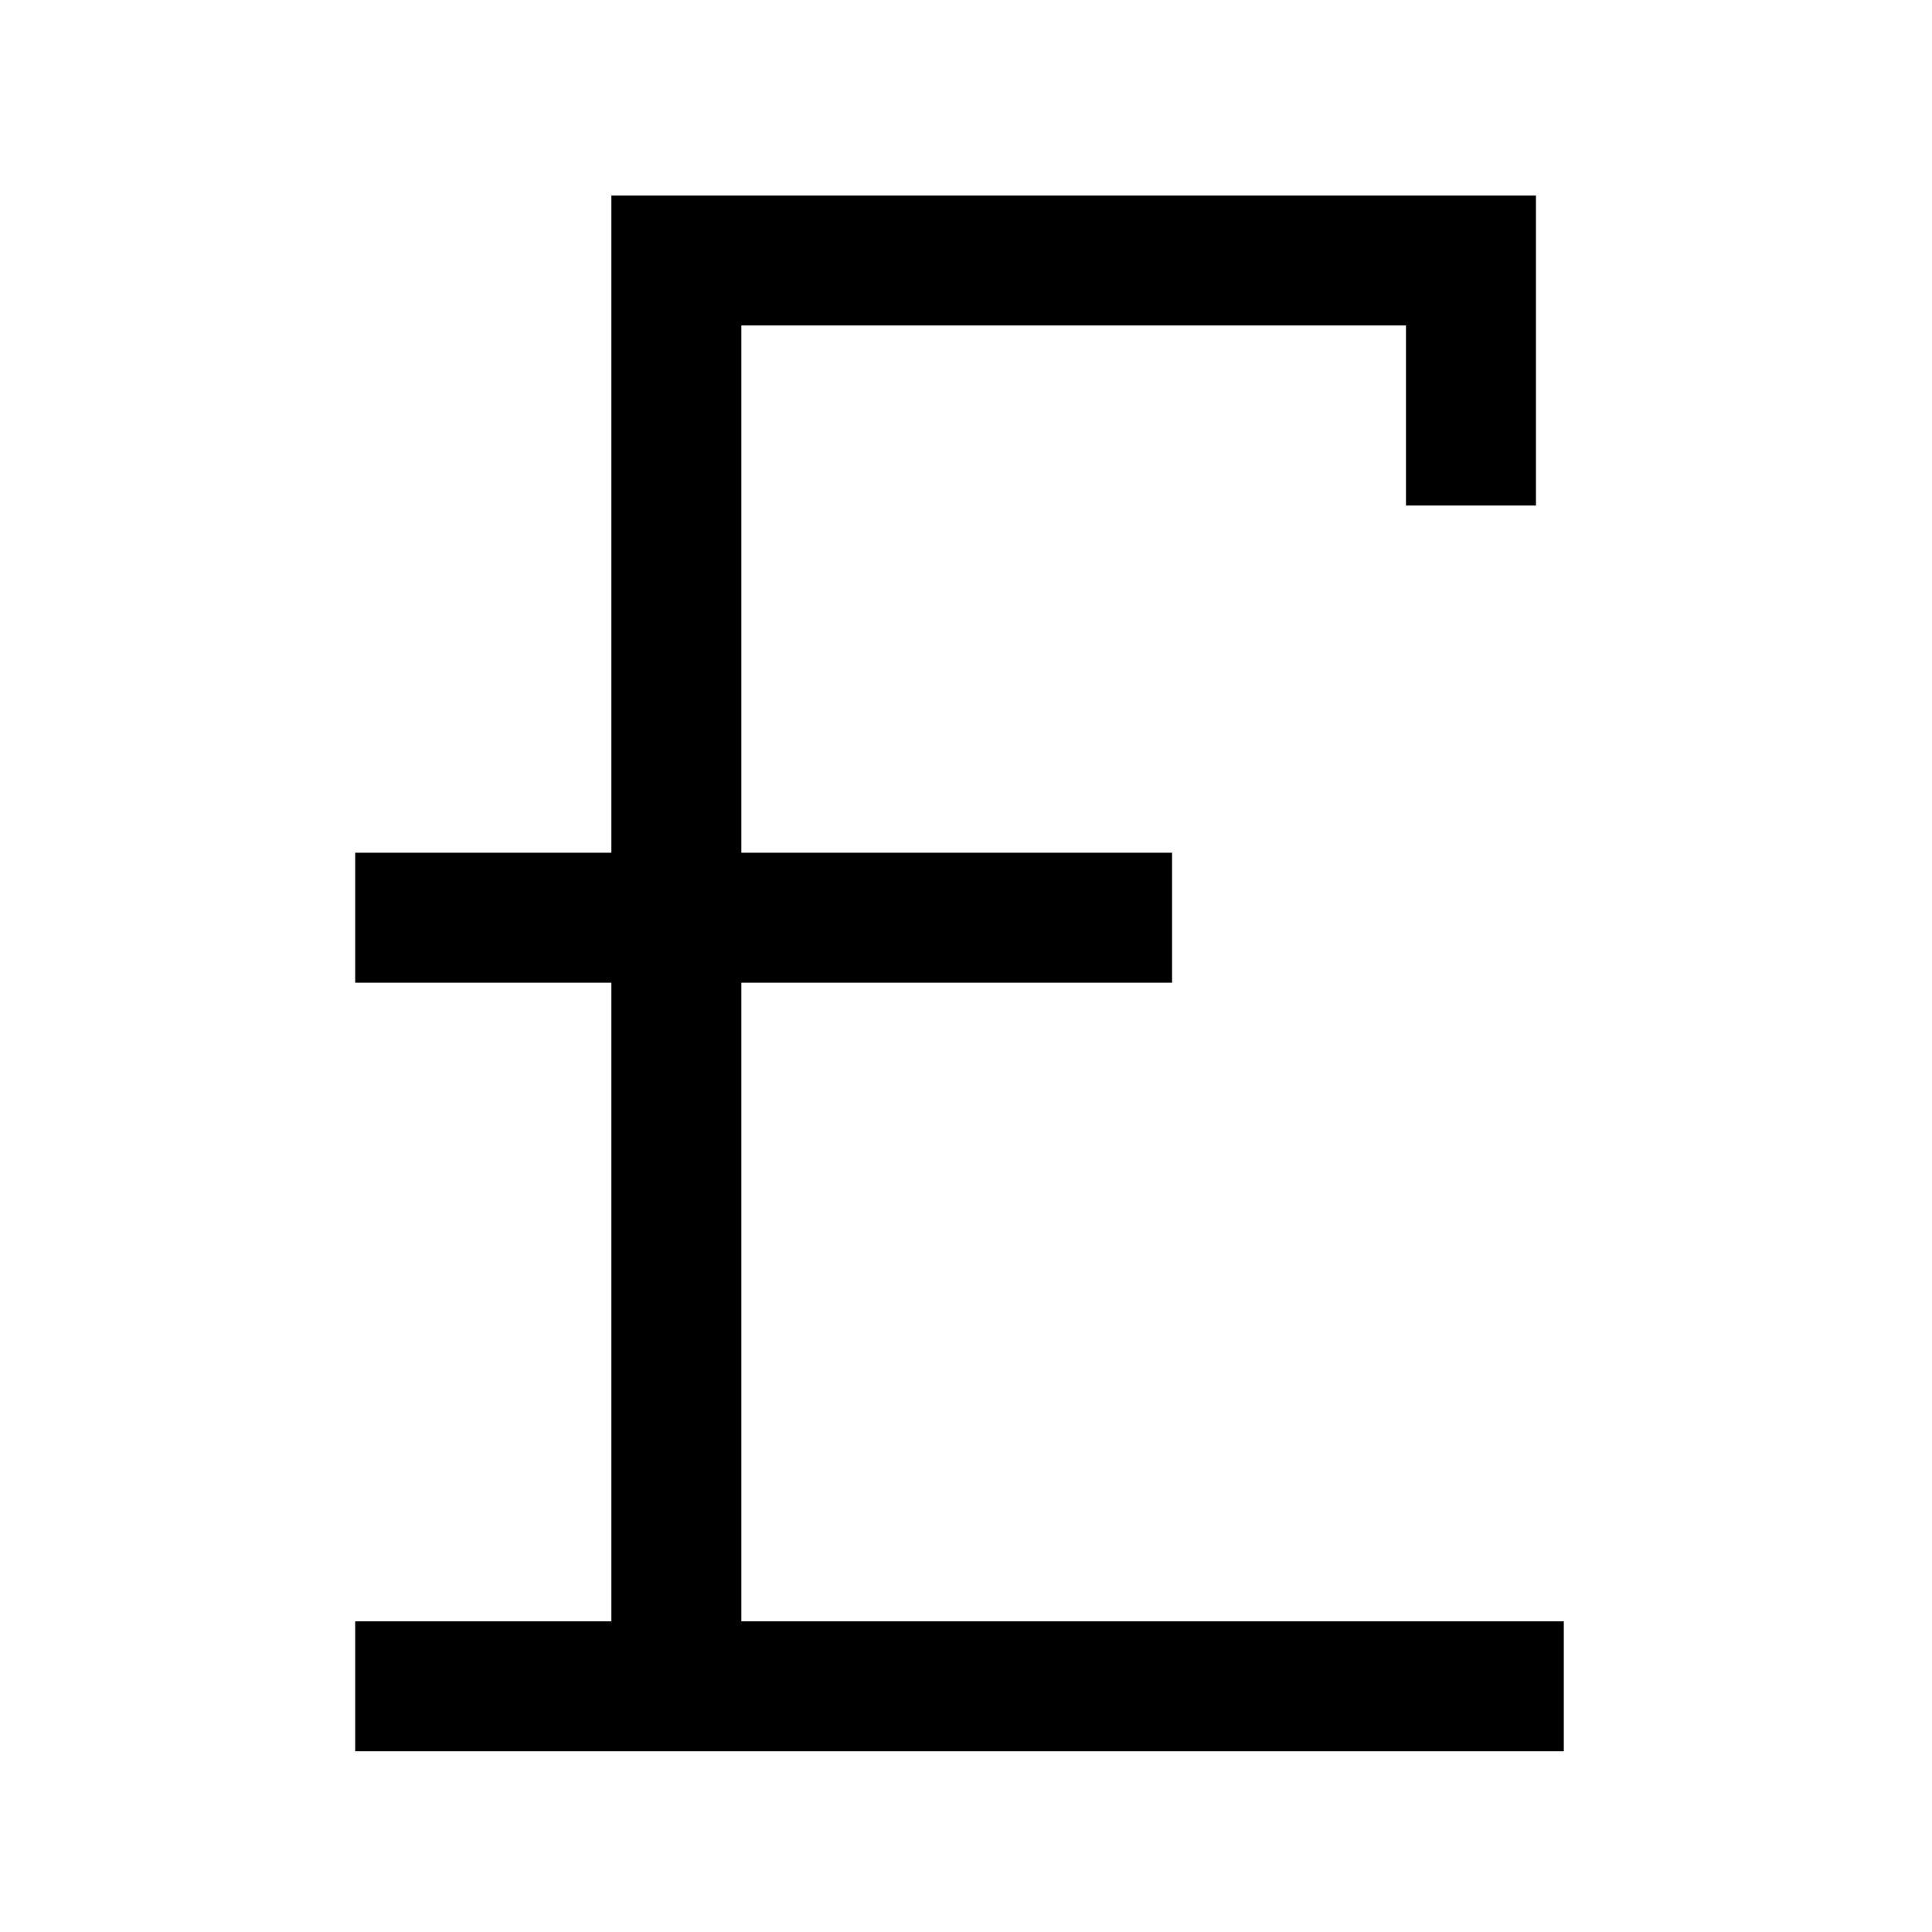 <?xml version="1.0" encoding="UTF-8"?>
<!-- The Best Svg Icon site in the world: iconSvg.co, Visit us! https://iconsvg.co -->
<svg width="800px" height="800px" version="1.1" viewBox="144 144 512 512" xmlns="http://www.w3.org/2000/svg">
 <g fill="none" stroke="#000000" stroke-miterlimit="10" stroke-width="70">
  <path transform="matrix(.492 0 0 .492 177.25 162.2)" d="m296.74 871.32v-768h428v131.99"/>
  <path transform="matrix(.492 0 0 .492 177.25 162.2)" d="m123.74 871.32h651"/>
  <path transform="matrix(.492 0 0 .492 177.25 162.2)" d="m563.74 457.32h-440"/>
 </g>
</svg>
